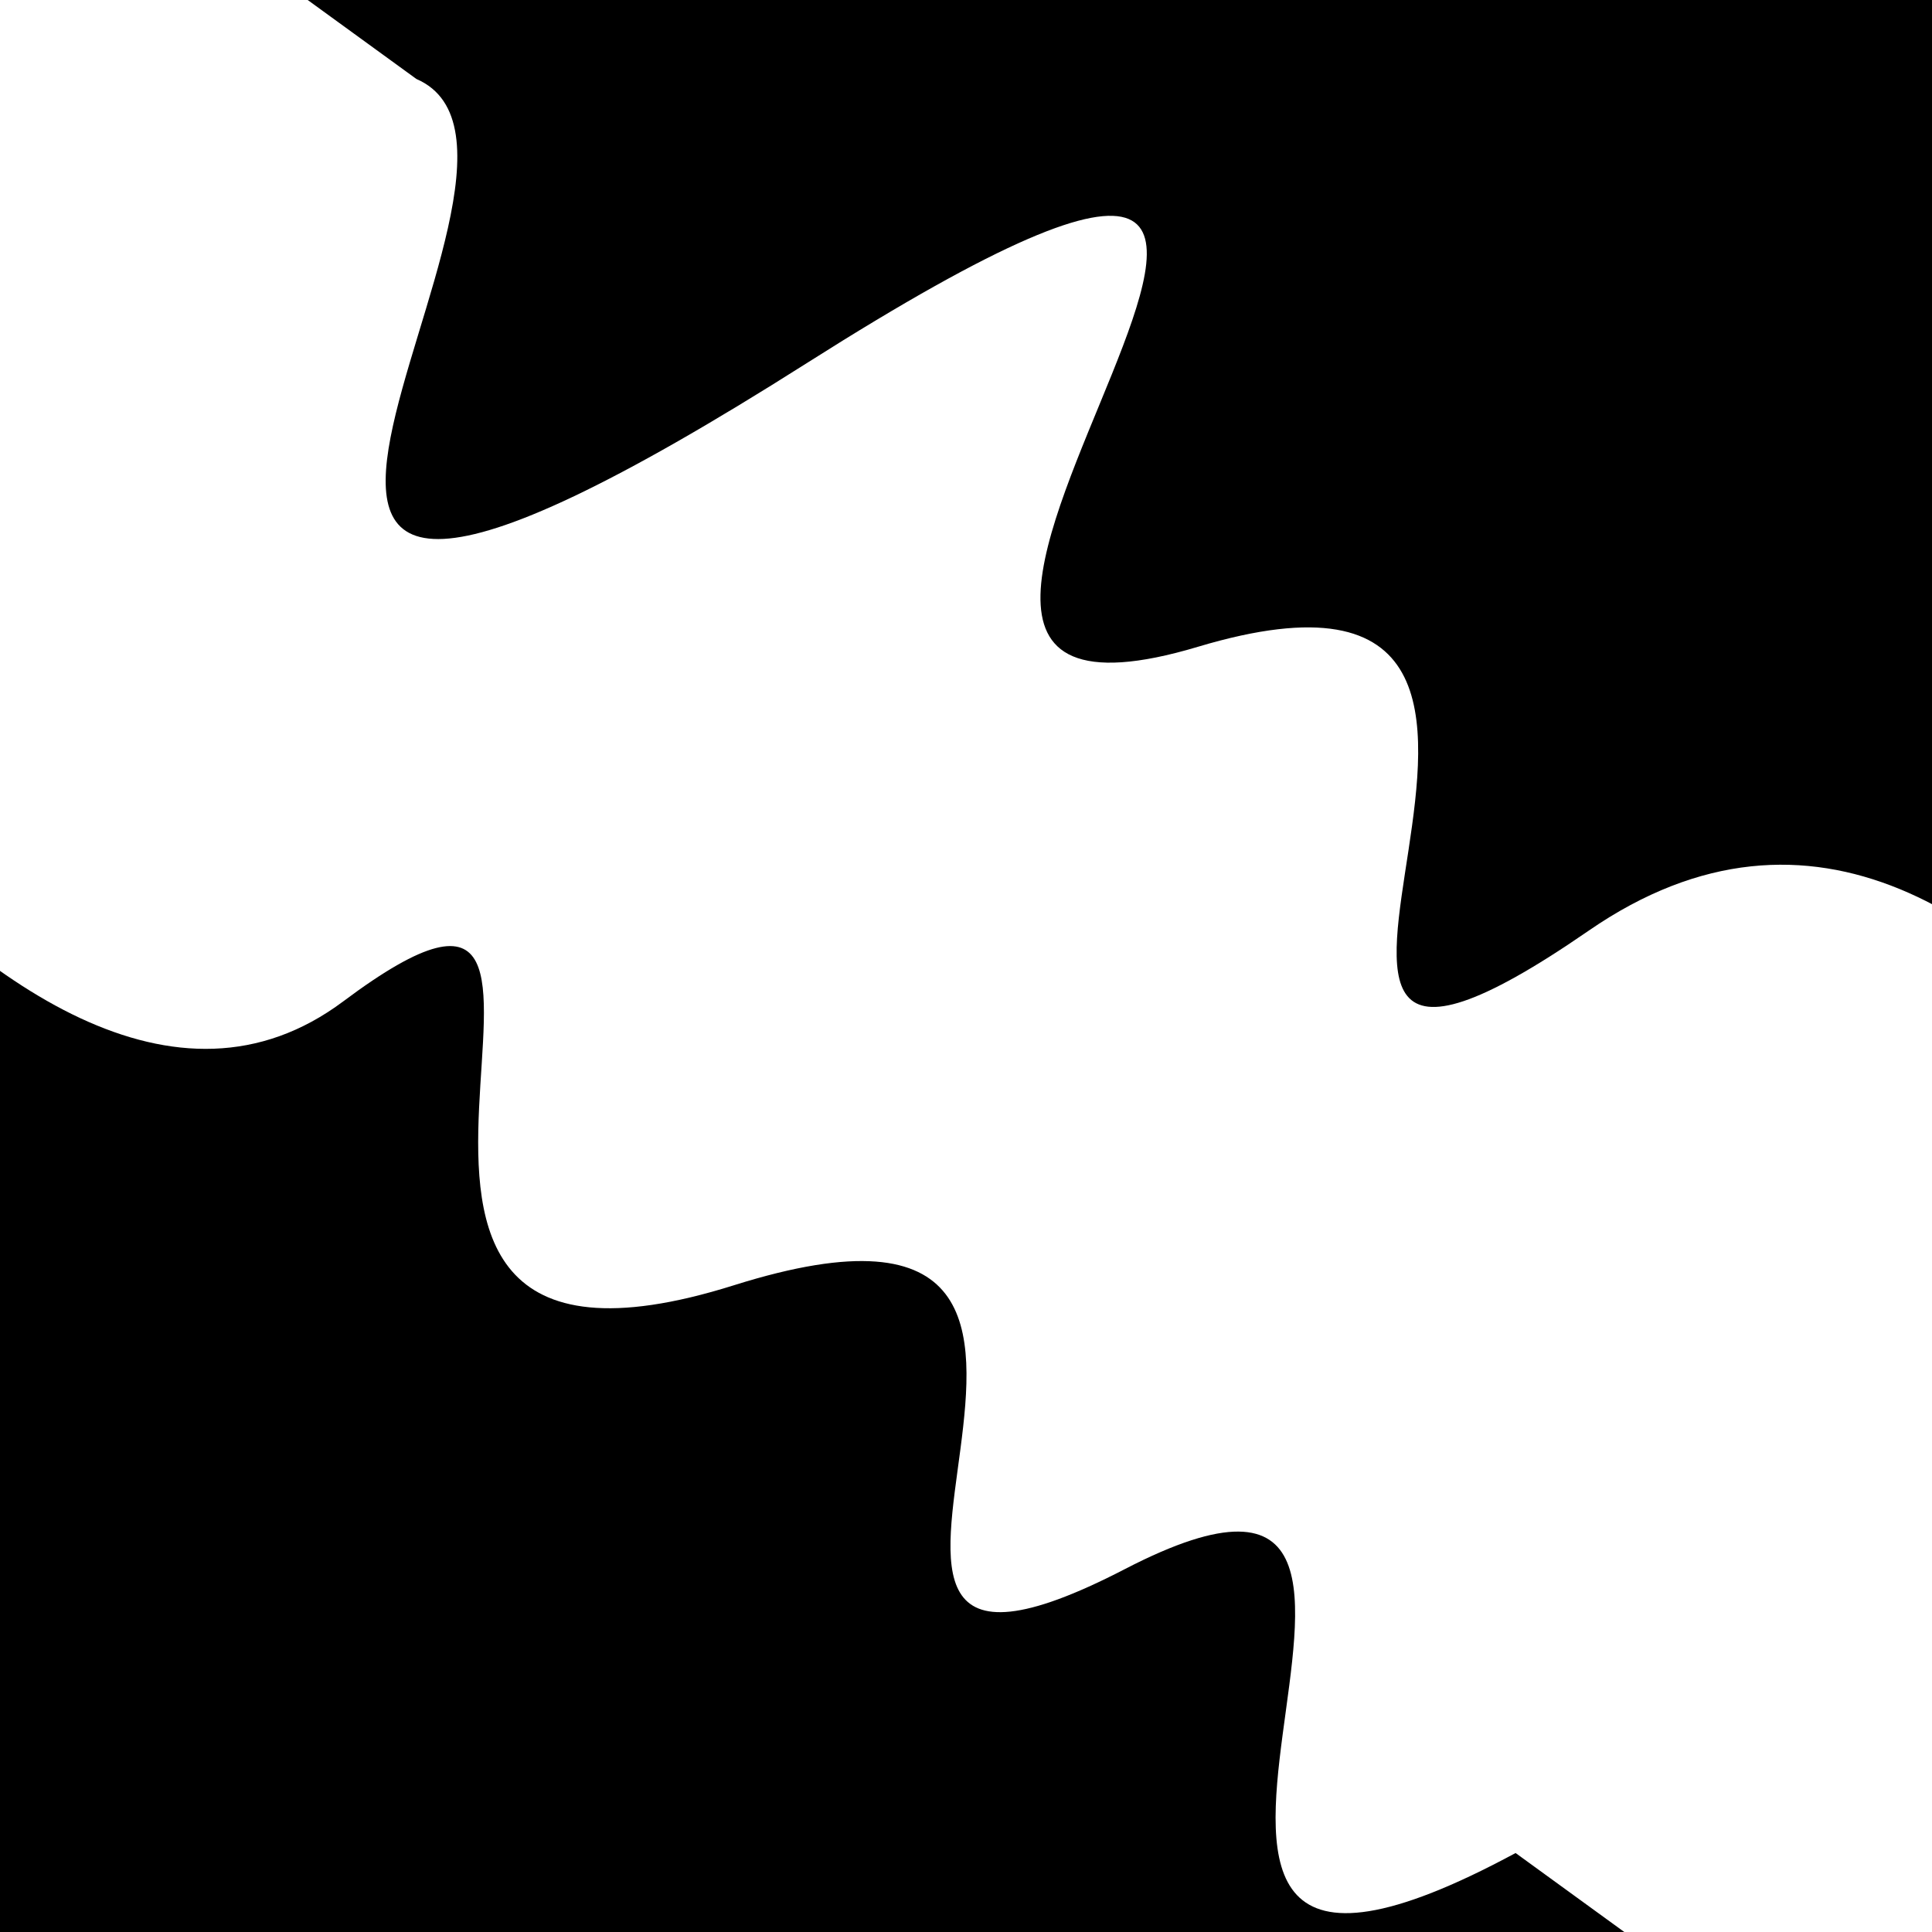 <svg viewBox="0 0 1000 1000" height="1000" width="1000" xmlns="http://www.w3.org/2000/svg">
<rect x="0" y="0" width="1000" height="1000" fill="#ffffff"></rect>
<g transform="rotate(36 500.0 500.0)">
<path d="M -250.0 704.23 S
 186.12  910.66
 250.00  704.23
 340.69  919.28
 500.00  704.23
 642.79  918.11
 750.00  704.23
 869.96  974.90
1000.00  704.23 h 110 V 2000 H -250.0 Z" fill="hsl(127.4, 20%, 28.897%)"></path>
</g>
<g transform="rotate(216 500.0 500.0)">
<path d="M -250.0 704.23 S
 156.49  969.85
 250.00  704.23
 339.94  914.11
 500.00  704.23
 573.88 1148.85
 750.00  704.23
 895.31  727.64
1000.00  704.23 h 110 V 2000 H -250.0 Z" fill="hsl(187.4, 20%, 43.897%)"></path>
</g>
</svg>